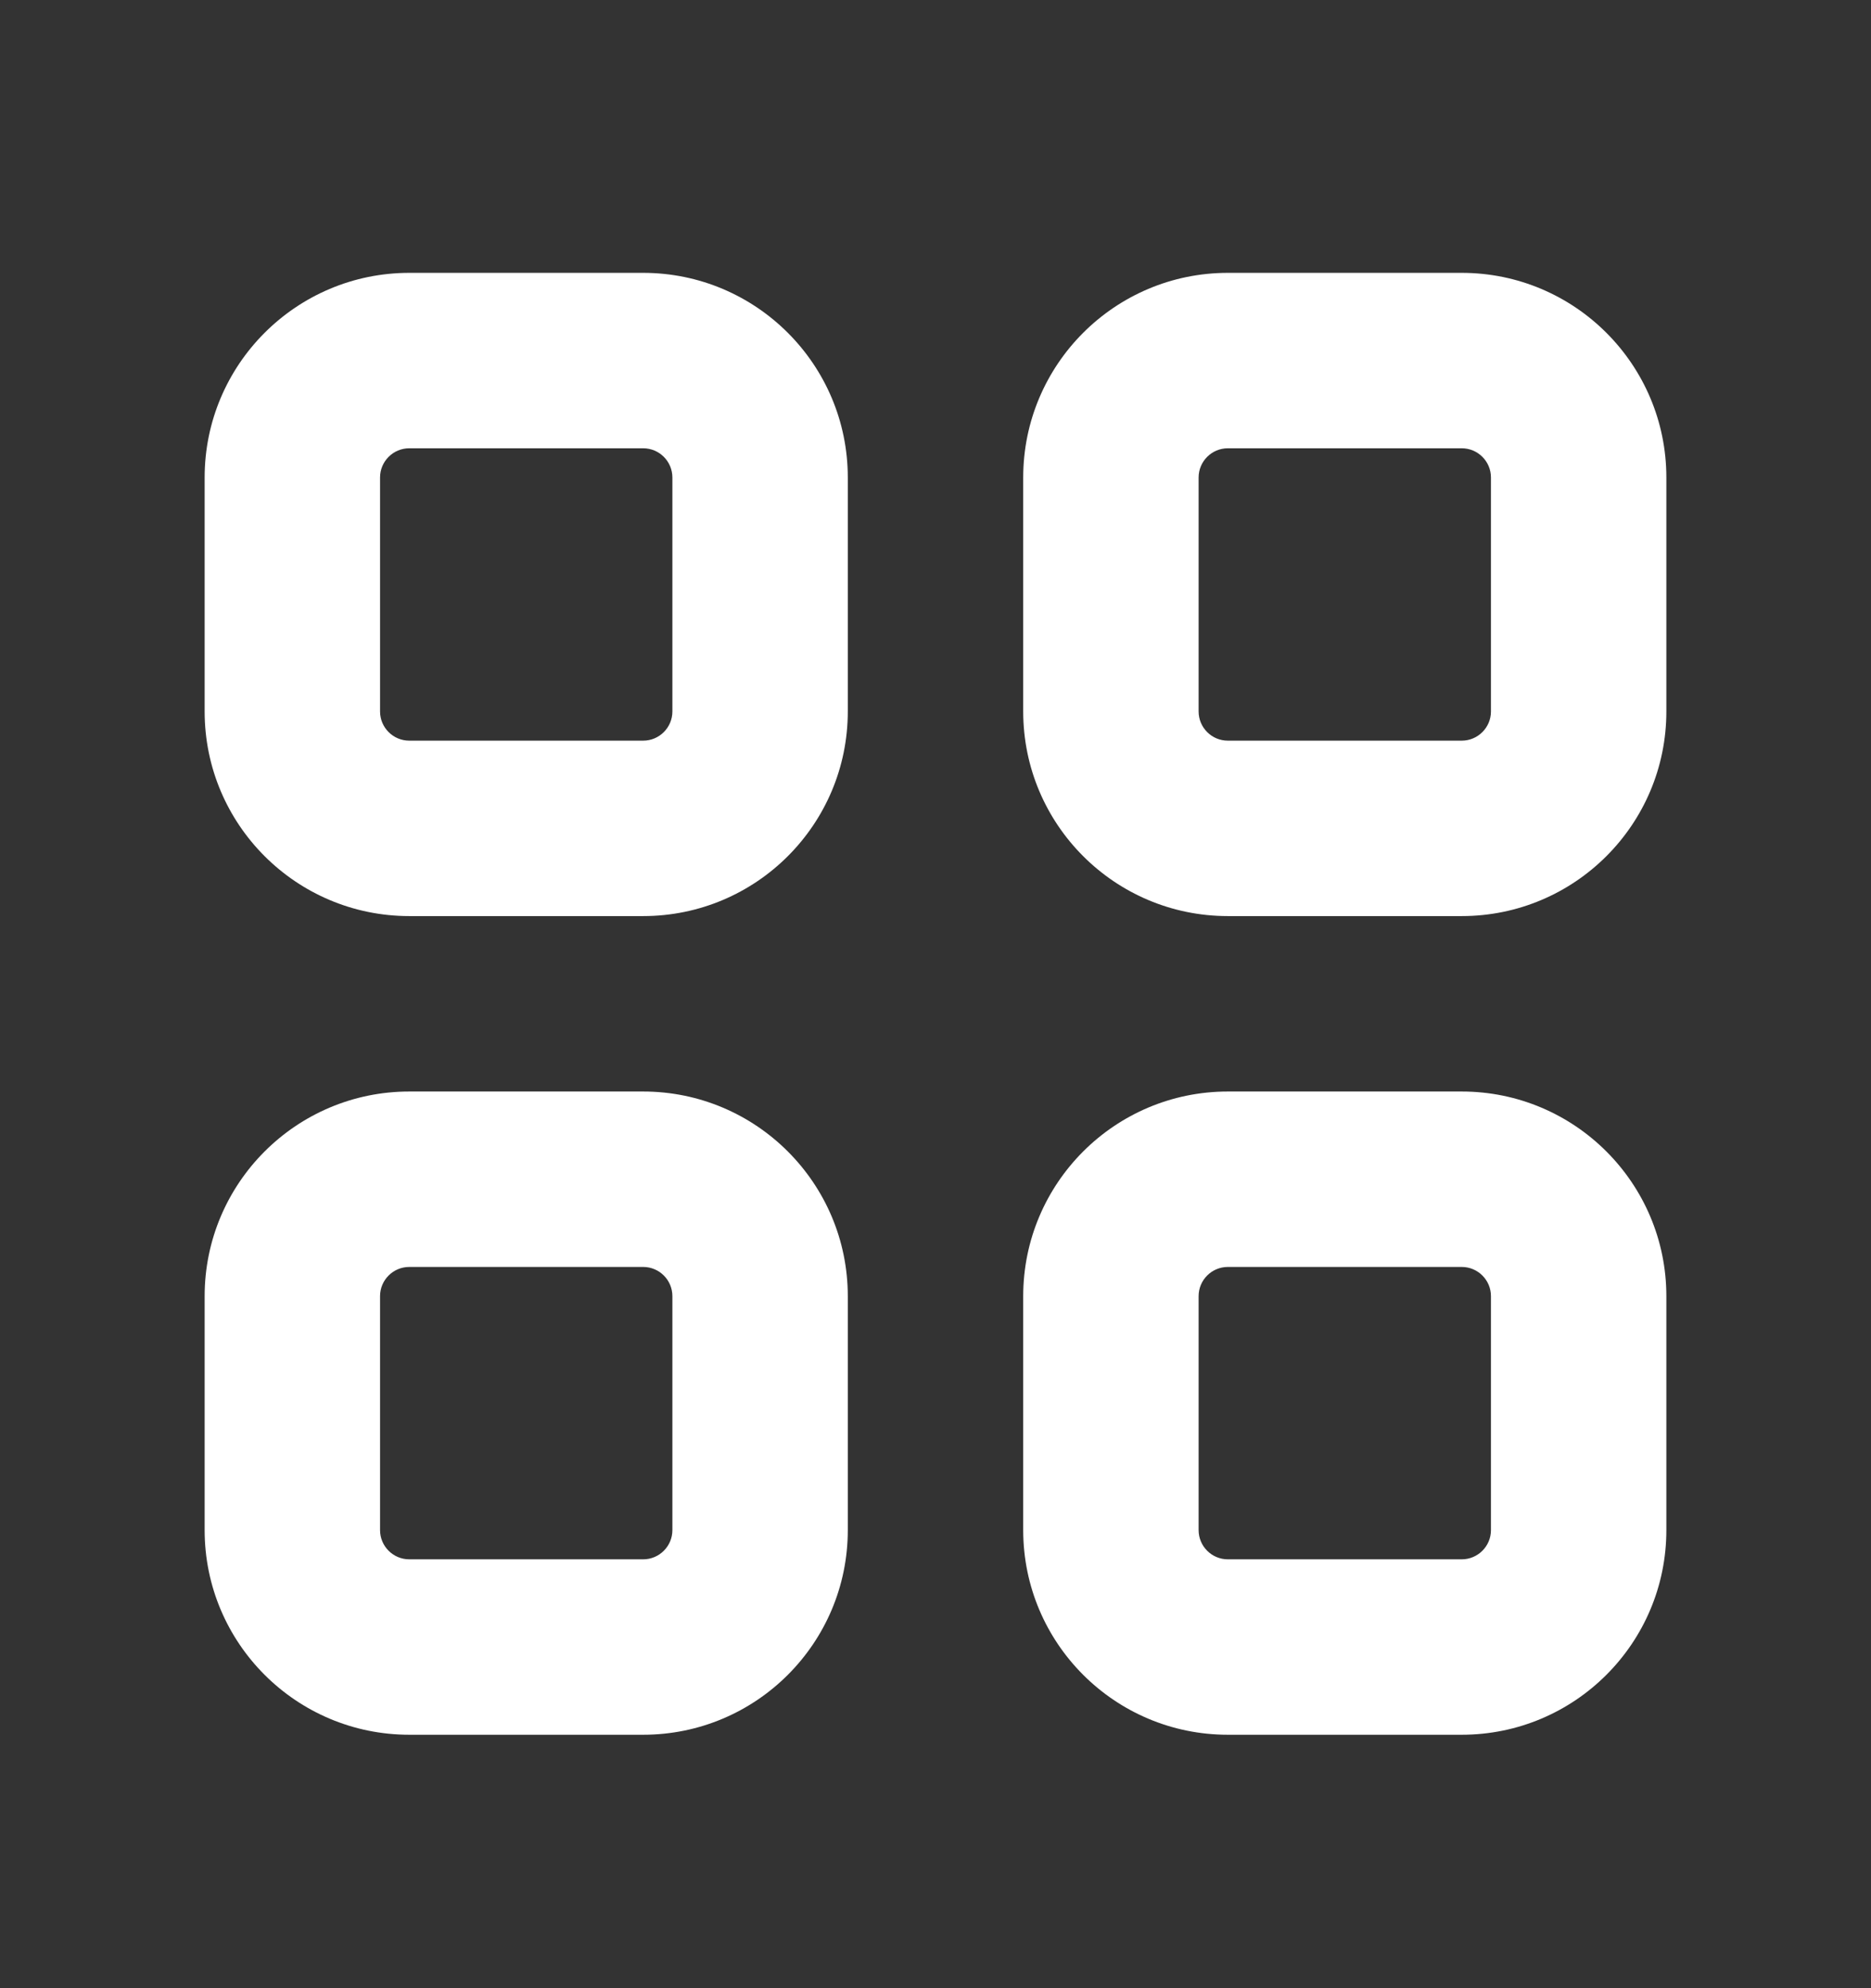 <svg width="16" height="17" viewBox="0 0 16 17" fill="none" xmlns="http://www.w3.org/2000/svg">
<rect x="0" y="0" width="16" height="17" fill="#333333" stroke="none"/>
<path fill-rule="evenodd" clip-rule="evenodd" d="M3.5 2.333C2.534 2.333 1.75 3.117 1.75 4.083V6.083C1.75 7.05 2.534 7.833 3.5 7.833H5.5C6.466 7.833 7.25 7.05 7.25 6.083V4.083C7.25 3.117 6.466 2.333 5.5 2.333H3.5ZM3.25 4.083C3.25 3.945 3.362 3.833 3.5 3.833H5.5C5.638 3.833 5.75 3.945 5.75 4.083V6.083C5.75 6.221 5.638 6.333 5.5 6.333H3.5C3.362 6.333 3.25 6.221 3.25 6.083V4.083ZM3.5 9.333C2.534 9.333 1.75 10.117 1.75 11.083V13.083C1.75 14.05 2.534 14.833 3.5 14.833H5.5C6.466 14.833 7.25 14.05 7.25 13.083V11.083C7.25 10.117 6.466 9.333 5.5 9.333H3.5ZM3.25 11.083C3.25 10.945 3.362 10.833 3.5 10.833H5.5C5.638 10.833 5.75 10.945 5.75 11.083V13.083C5.75 13.221 5.638 13.333 5.5 13.333H3.5C3.362 13.333 3.25 13.221 3.25 13.083V11.083ZM8.75 4.083C8.75 3.117 9.534 2.333 10.5 2.333H12.5C13.466 2.333 14.25 3.117 14.25 4.083V6.083C14.25 7.05 13.466 7.833 12.5 7.833H10.5C9.534 7.833 8.75 7.05 8.75 6.083V4.083ZM10.5 3.833C10.362 3.833 10.25 3.945 10.25 4.083V6.083C10.25 6.221 10.362 6.333 10.5 6.333H12.5C12.638 6.333 12.75 6.221 12.75 6.083V4.083C12.75 3.945 12.638 3.833 12.5 3.833H10.5ZM10.5 9.333C9.534 9.333 8.75 10.117 8.75 11.083V13.083C8.75 14.05 9.534 14.833 10.5 14.833H12.5C13.466 14.833 14.25 14.05 14.25 13.083V11.083C14.25 10.117 13.466 9.333 12.5 9.333H10.5ZM10.25 11.083C10.25 10.945 10.362 10.833 10.5 10.833H12.5C12.638 10.833 12.75 10.945 12.75 11.083V13.083C12.75 13.221 12.638 13.333 12.5 13.333H10.5C10.362 13.333 10.25 13.221 10.25 13.083V11.083Z" fill="white"/>
</svg>
